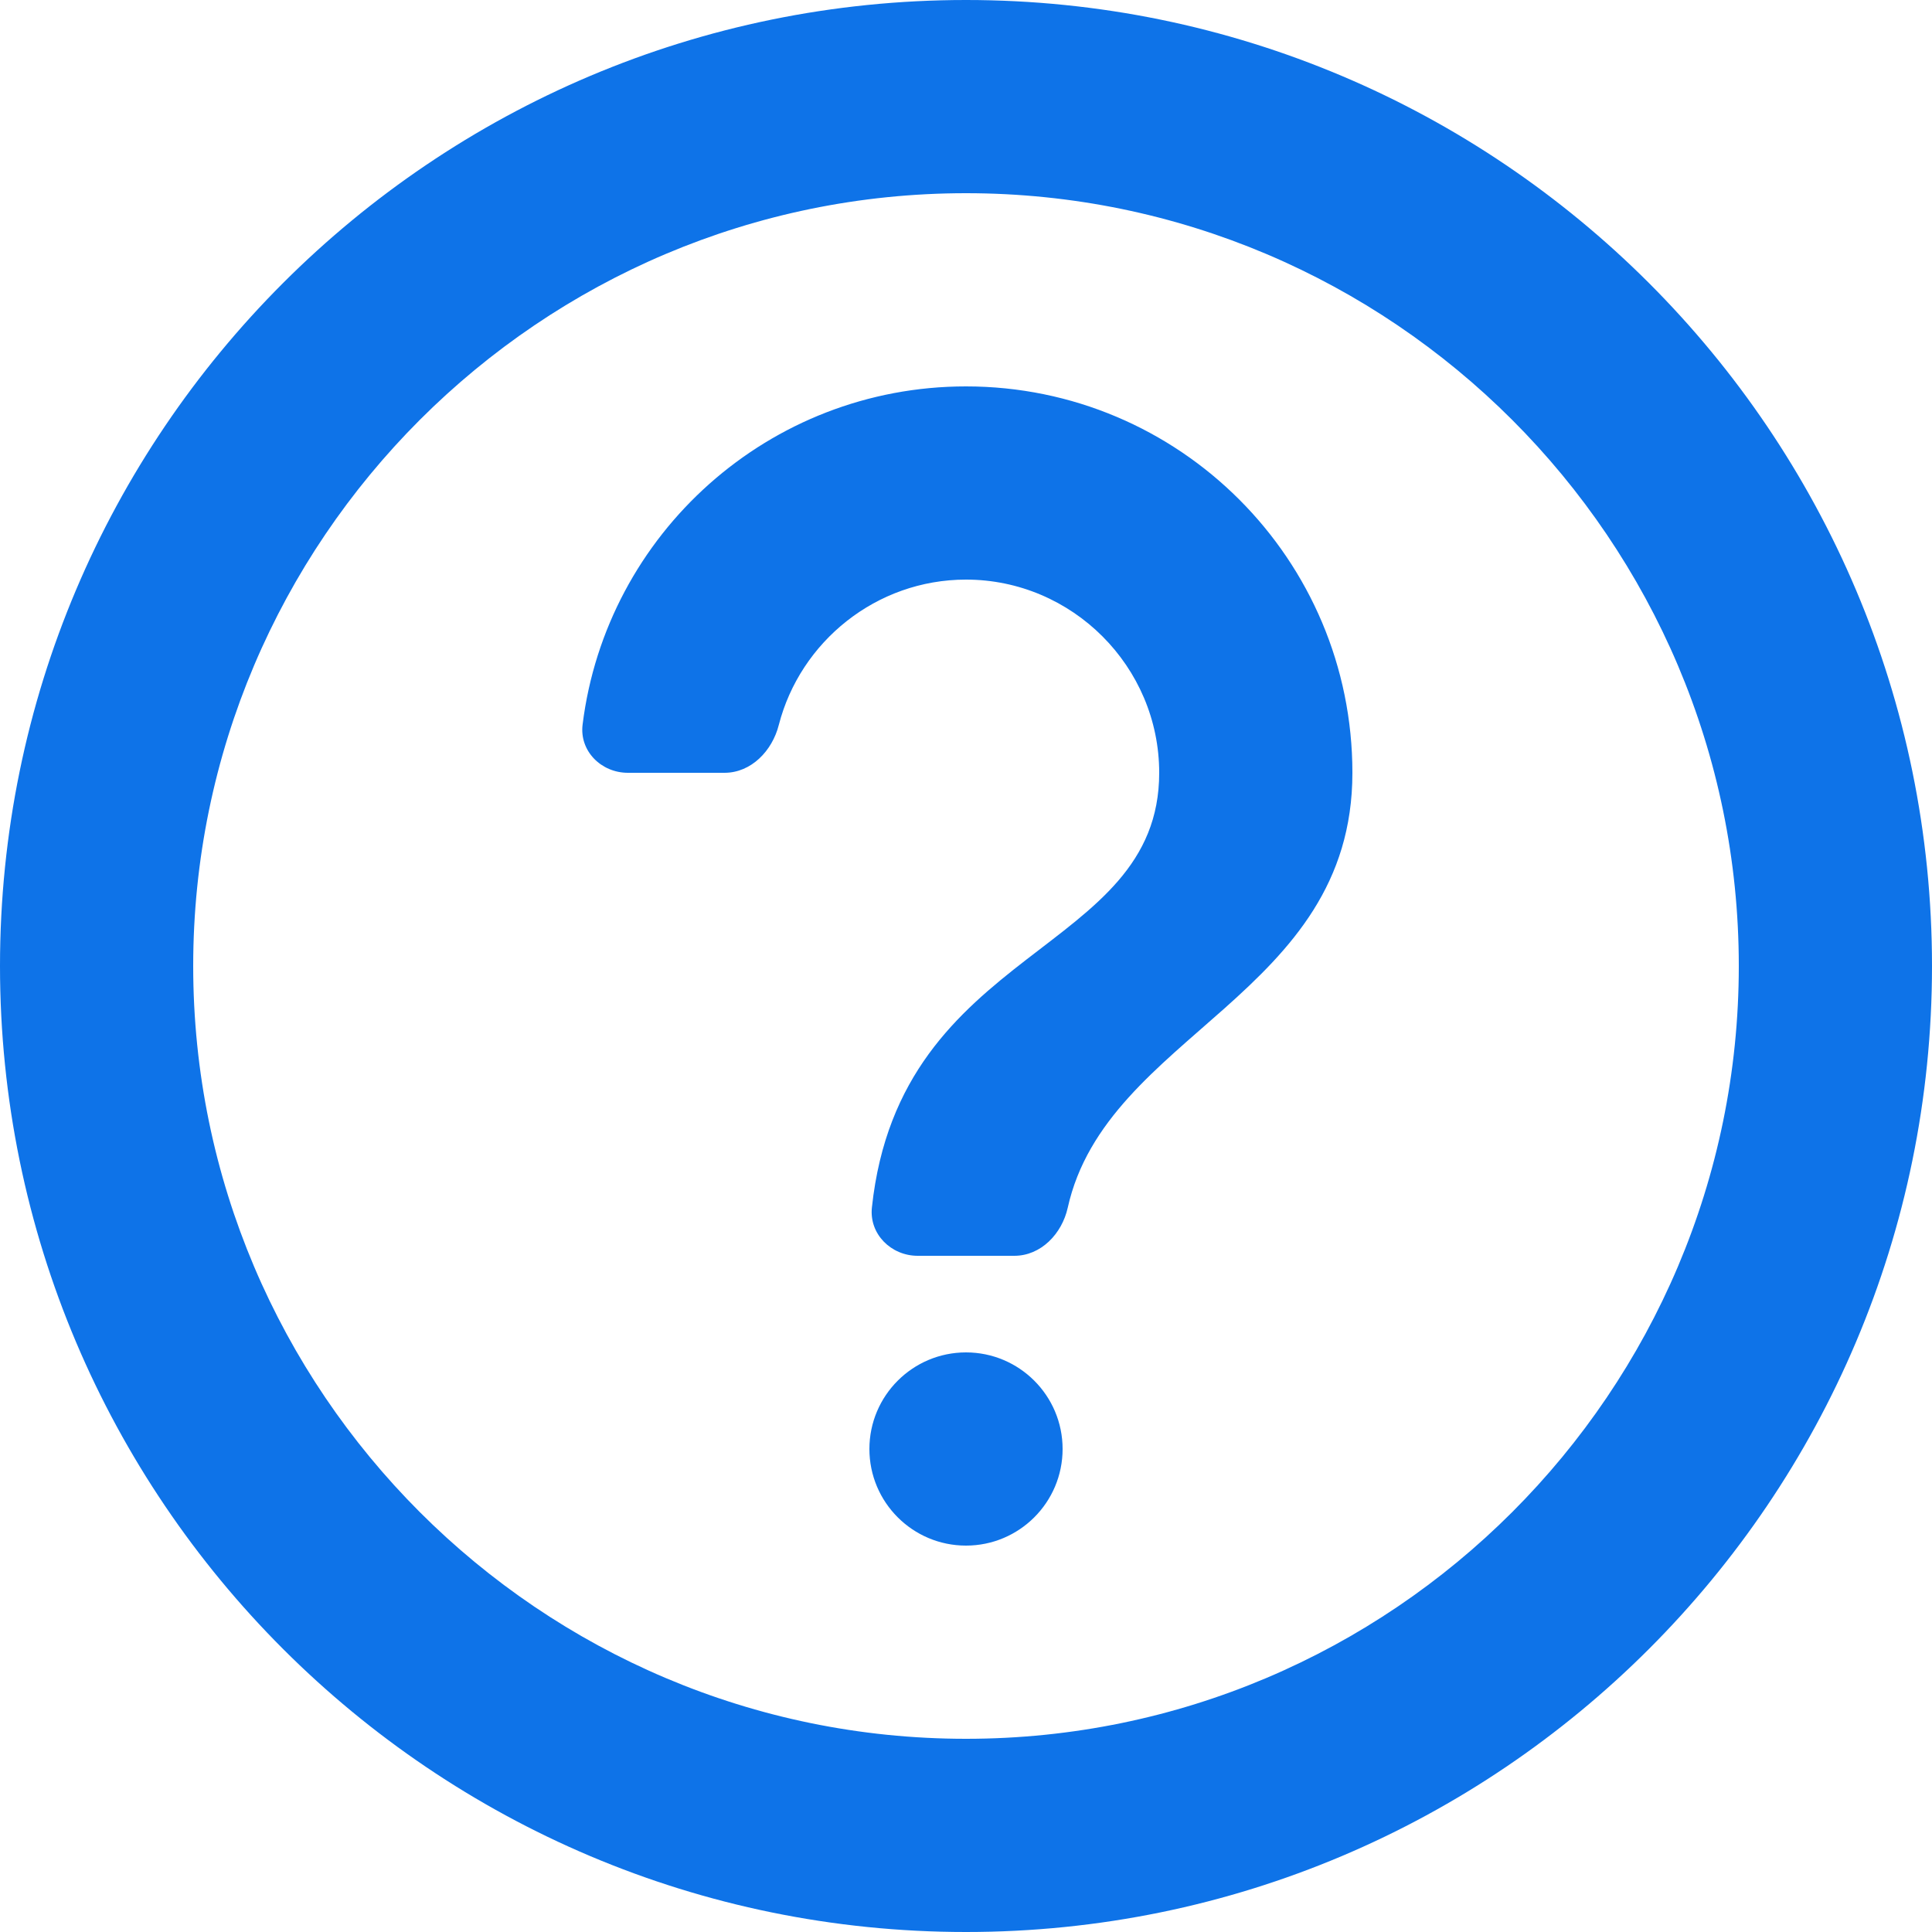 <svg width="20" height="20" viewBox="0 0 20 20" fill="none" xmlns="http://www.w3.org/2000/svg">
<path d="M9 15C9 15.552 9.448 16 10 16C10.552 16 11 15.552 11 15C11 14.448 10.552 14 10 14C9.448 14 9 14.448 9 15ZM10 0C4.48 0 0 4.48 0 10C0 15.52 4.48 20 10 20C15.52 20 20 15.52 20 10C20 4.48 15.52 0 10 0ZM10 18C5.59 18 2 14.41 2 10C2 5.59 5.59 2 10 2C14.41 2 18 5.59 18 10C18 14.41 14.41 18 10 18ZM10 4C7.959 4 6.276 5.527 6.031 7.501C5.997 7.775 6.224 8 6.5 8H7.5C7.776 8 7.994 7.773 8.062 7.505C8.284 6.642 9.071 6 10 6C11.1 6 12 6.9 12 8C12 9.891 9.318 9.771 9.026 12.499C8.996 12.774 9.224 13 9.5 13H10.5C10.776 13 10.993 12.772 11.053 12.503C11.454 10.697 14 10.303 14 8C14 5.79 12.21 4 10 4Z" fill="#0E73E8"/>
</svg>
